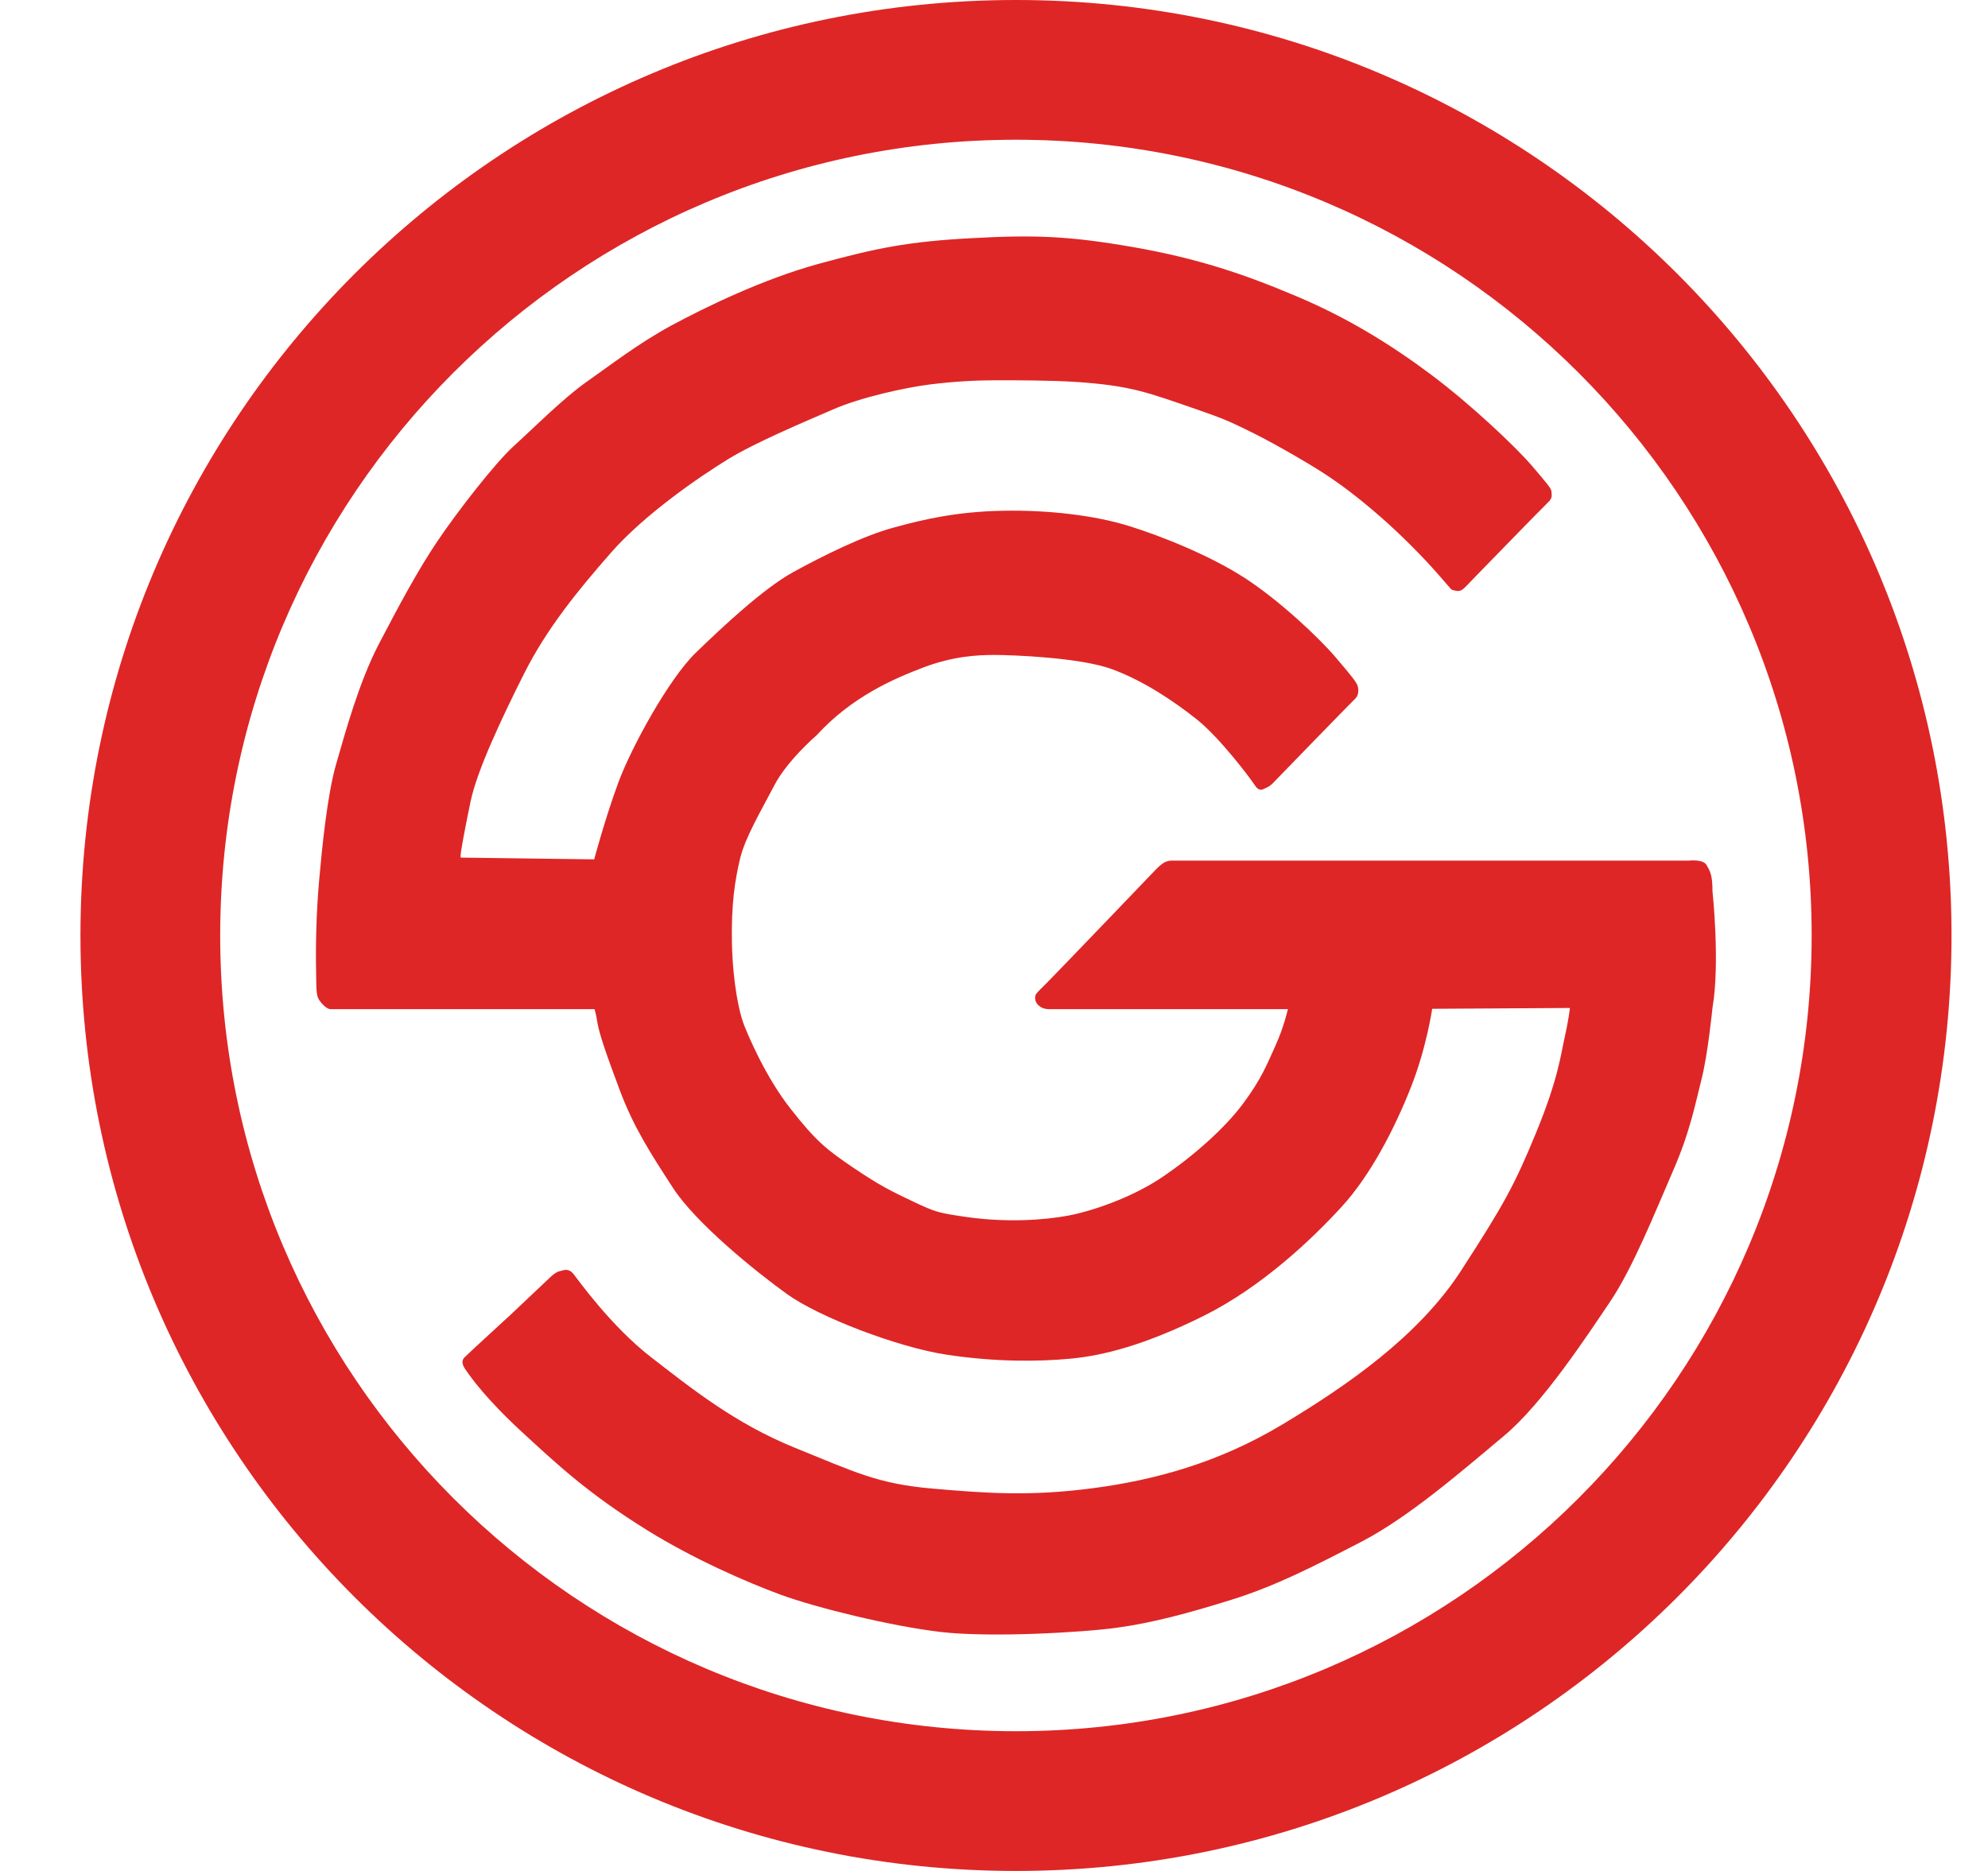 <svg width="17" height="16" viewBox="0 0 17 16" fill="none" xmlns="http://www.w3.org/2000/svg">
<path d="M10.038 7.36H14.441C14.441 7.36 14.563 7.345 14.593 7.397C14.622 7.448 14.644 7.478 14.644 7.622C14.644 7.622 14.71 8.236 14.644 8.619C14.644 8.619 14.604 9.018 14.552 9.222C14.5 9.425 14.456 9.672 14.304 10.019C14.153 10.367 13.961 10.847 13.769 11.131C13.577 11.415 13.193 12.003 12.86 12.28C12.528 12.557 12.055 12.971 11.641 13.185C11.227 13.399 10.91 13.562 10.533 13.68C10.156 13.798 9.85 13.879 9.551 13.92C9.251 13.961 8.472 14.005 8.051 13.957C7.63 13.909 6.983 13.75 6.68 13.639C6.377 13.528 5.926 13.329 5.539 13.089C5.027 12.772 4.759 12.518 4.46 12.243C4.154 11.961 4.021 11.77 3.995 11.733C3.969 11.696 3.932 11.648 3.973 11.607C4.013 11.567 4.372 11.238 4.372 11.238L4.704 10.924C4.704 10.924 4.748 10.88 4.782 10.872C4.815 10.865 4.859 10.839 4.904 10.895C4.948 10.95 5.225 11.341 5.568 11.607C5.912 11.873 6.285 12.173 6.795 12.38C7.304 12.586 7.504 12.69 7.973 12.73C8.442 12.771 8.812 12.797 9.344 12.727C9.876 12.657 10.422 12.509 10.969 12.18C11.516 11.851 12.129 11.43 12.495 10.865C12.86 10.3 12.949 10.141 13.137 9.683C13.326 9.225 13.348 9.011 13.381 8.867C13.413 8.726 13.425 8.62 13.425 8.62L12.247 8.627C12.247 8.627 12.199 8.963 12.062 9.306C11.926 9.65 11.719 10.053 11.471 10.322C11.224 10.592 10.792 11.005 10.293 11.253C9.788 11.504 9.432 11.593 9.155 11.619C8.878 11.645 8.509 11.648 8.095 11.585C7.681 11.523 7.005 11.264 6.732 11.068C6.459 10.872 5.949 10.459 5.753 10.156C5.557 9.853 5.421 9.643 5.302 9.329C5.184 9.015 5.125 8.841 5.11 8.752C5.096 8.664 5.084 8.63 5.084 8.63H2.831C2.831 8.63 2.802 8.638 2.75 8.579C2.698 8.52 2.707 8.486 2.703 8.297C2.699 8.109 2.703 7.821 2.729 7.529C2.753 7.26 2.798 6.795 2.876 6.529C2.953 6.263 3.068 5.838 3.241 5.505C3.415 5.173 3.574 4.874 3.744 4.623C3.914 4.371 4.235 3.958 4.394 3.814C4.553 3.67 4.815 3.407 5.014 3.267C5.214 3.127 5.461 2.935 5.742 2.783C6.023 2.632 6.518 2.388 7.005 2.255C7.493 2.122 7.763 2.066 8.305 2.037C8.849 2.007 9.144 2.018 9.695 2.114C10.245 2.211 10.636 2.343 11.083 2.532C11.53 2.72 11.903 2.953 12.243 3.208C12.583 3.463 12.96 3.821 13.097 3.98C13.233 4.139 13.267 4.179 13.267 4.205C13.267 4.231 13.281 4.257 13.237 4.297C13.193 4.338 12.576 4.973 12.576 4.973C12.576 4.973 12.539 5.014 12.513 5.036C12.487 5.059 12.461 5.056 12.432 5.048C12.402 5.038 12.434 5.066 12.304 4.918C12.175 4.77 11.977 4.569 11.796 4.412C11.615 4.255 11.466 4.141 11.307 4.039C11.148 3.937 10.86 3.773 10.694 3.692C10.527 3.61 10.465 3.581 10.251 3.507C10.036 3.433 9.89 3.38 9.744 3.343C9.599 3.306 9.436 3.282 9.214 3.267C8.993 3.252 8.694 3.252 8.522 3.252C8.35 3.252 8.171 3.261 7.958 3.287C7.746 3.313 7.358 3.398 7.122 3.502C6.885 3.605 6.462 3.782 6.224 3.928C5.986 4.074 5.513 4.397 5.225 4.726C4.937 5.055 4.678 5.372 4.482 5.76C4.287 6.148 4.08 6.588 4.024 6.854C3.969 7.119 3.939 7.289 3.939 7.312C3.939 7.334 3.939 7.334 3.939 7.334L5.081 7.349C5.081 7.349 5.177 6.99 5.288 6.691C5.398 6.392 5.72 5.805 5.949 5.583C6.178 5.361 6.529 5.032 6.784 4.892C7.039 4.752 7.382 4.582 7.641 4.512C7.899 4.441 8.184 4.375 8.575 4.368C8.967 4.36 9.362 4.408 9.65 4.497C9.938 4.586 10.348 4.752 10.64 4.94C10.932 5.128 11.272 5.446 11.423 5.623C11.575 5.801 11.604 5.841 11.611 5.871C11.619 5.901 11.619 5.949 11.586 5.978C11.553 6.008 10.891 6.691 10.891 6.691C10.891 6.691 10.866 6.721 10.832 6.735C10.799 6.75 10.769 6.776 10.729 6.713C10.688 6.651 10.433 6.311 10.234 6.152C10.034 5.993 9.78 5.823 9.51 5.723C9.24 5.623 8.656 5.601 8.505 5.601C8.354 5.601 8.15 5.612 7.896 5.708C7.641 5.805 7.282 5.96 6.983 6.288C6.983 6.288 6.732 6.503 6.621 6.717C6.51 6.931 6.374 7.157 6.329 7.341C6.285 7.526 6.252 7.729 6.259 8.069C6.267 8.409 6.322 8.66 6.359 8.756C6.396 8.852 6.544 9.207 6.762 9.484C6.98 9.761 7.068 9.831 7.297 9.986C7.526 10.141 7.626 10.189 7.814 10.278C8.003 10.367 8.022 10.372 8.268 10.408C8.615 10.457 8.934 10.433 9.133 10.396C9.332 10.359 9.676 10.244 9.938 10.067C10.2 9.89 10.47 9.653 10.629 9.439C10.788 9.225 10.832 9.107 10.906 8.944C10.98 8.782 11.013 8.63 11.013 8.63H8.985C8.985 8.63 8.934 8.634 8.9 8.612C8.867 8.59 8.852 8.568 8.852 8.534C8.852 8.501 8.856 8.501 8.952 8.405C9.048 8.309 9.883 7.437 9.883 7.437C9.883 7.437 9.917 7.4 9.954 7.377C9.991 7.355 10.038 7.36 10.038 7.36Z" fill="#DE2626"/>
<path d="M8.688 0C4.269 0 0.688 3.582 0.688 8C0.688 12.418 4.269 16 8.688 16C13.106 16 16.688 12.418 16.688 8C16.688 3.582 13.106 0 8.688 0ZM8.688 14.805C4.929 14.805 1.883 11.758 1.883 8C1.883 4.242 4.929 1.195 8.688 1.195C12.446 1.195 15.492 4.242 15.492 8C15.492 11.758 12.446 14.805 8.688 14.805Z" fill="#DE2626"/>
</svg>
